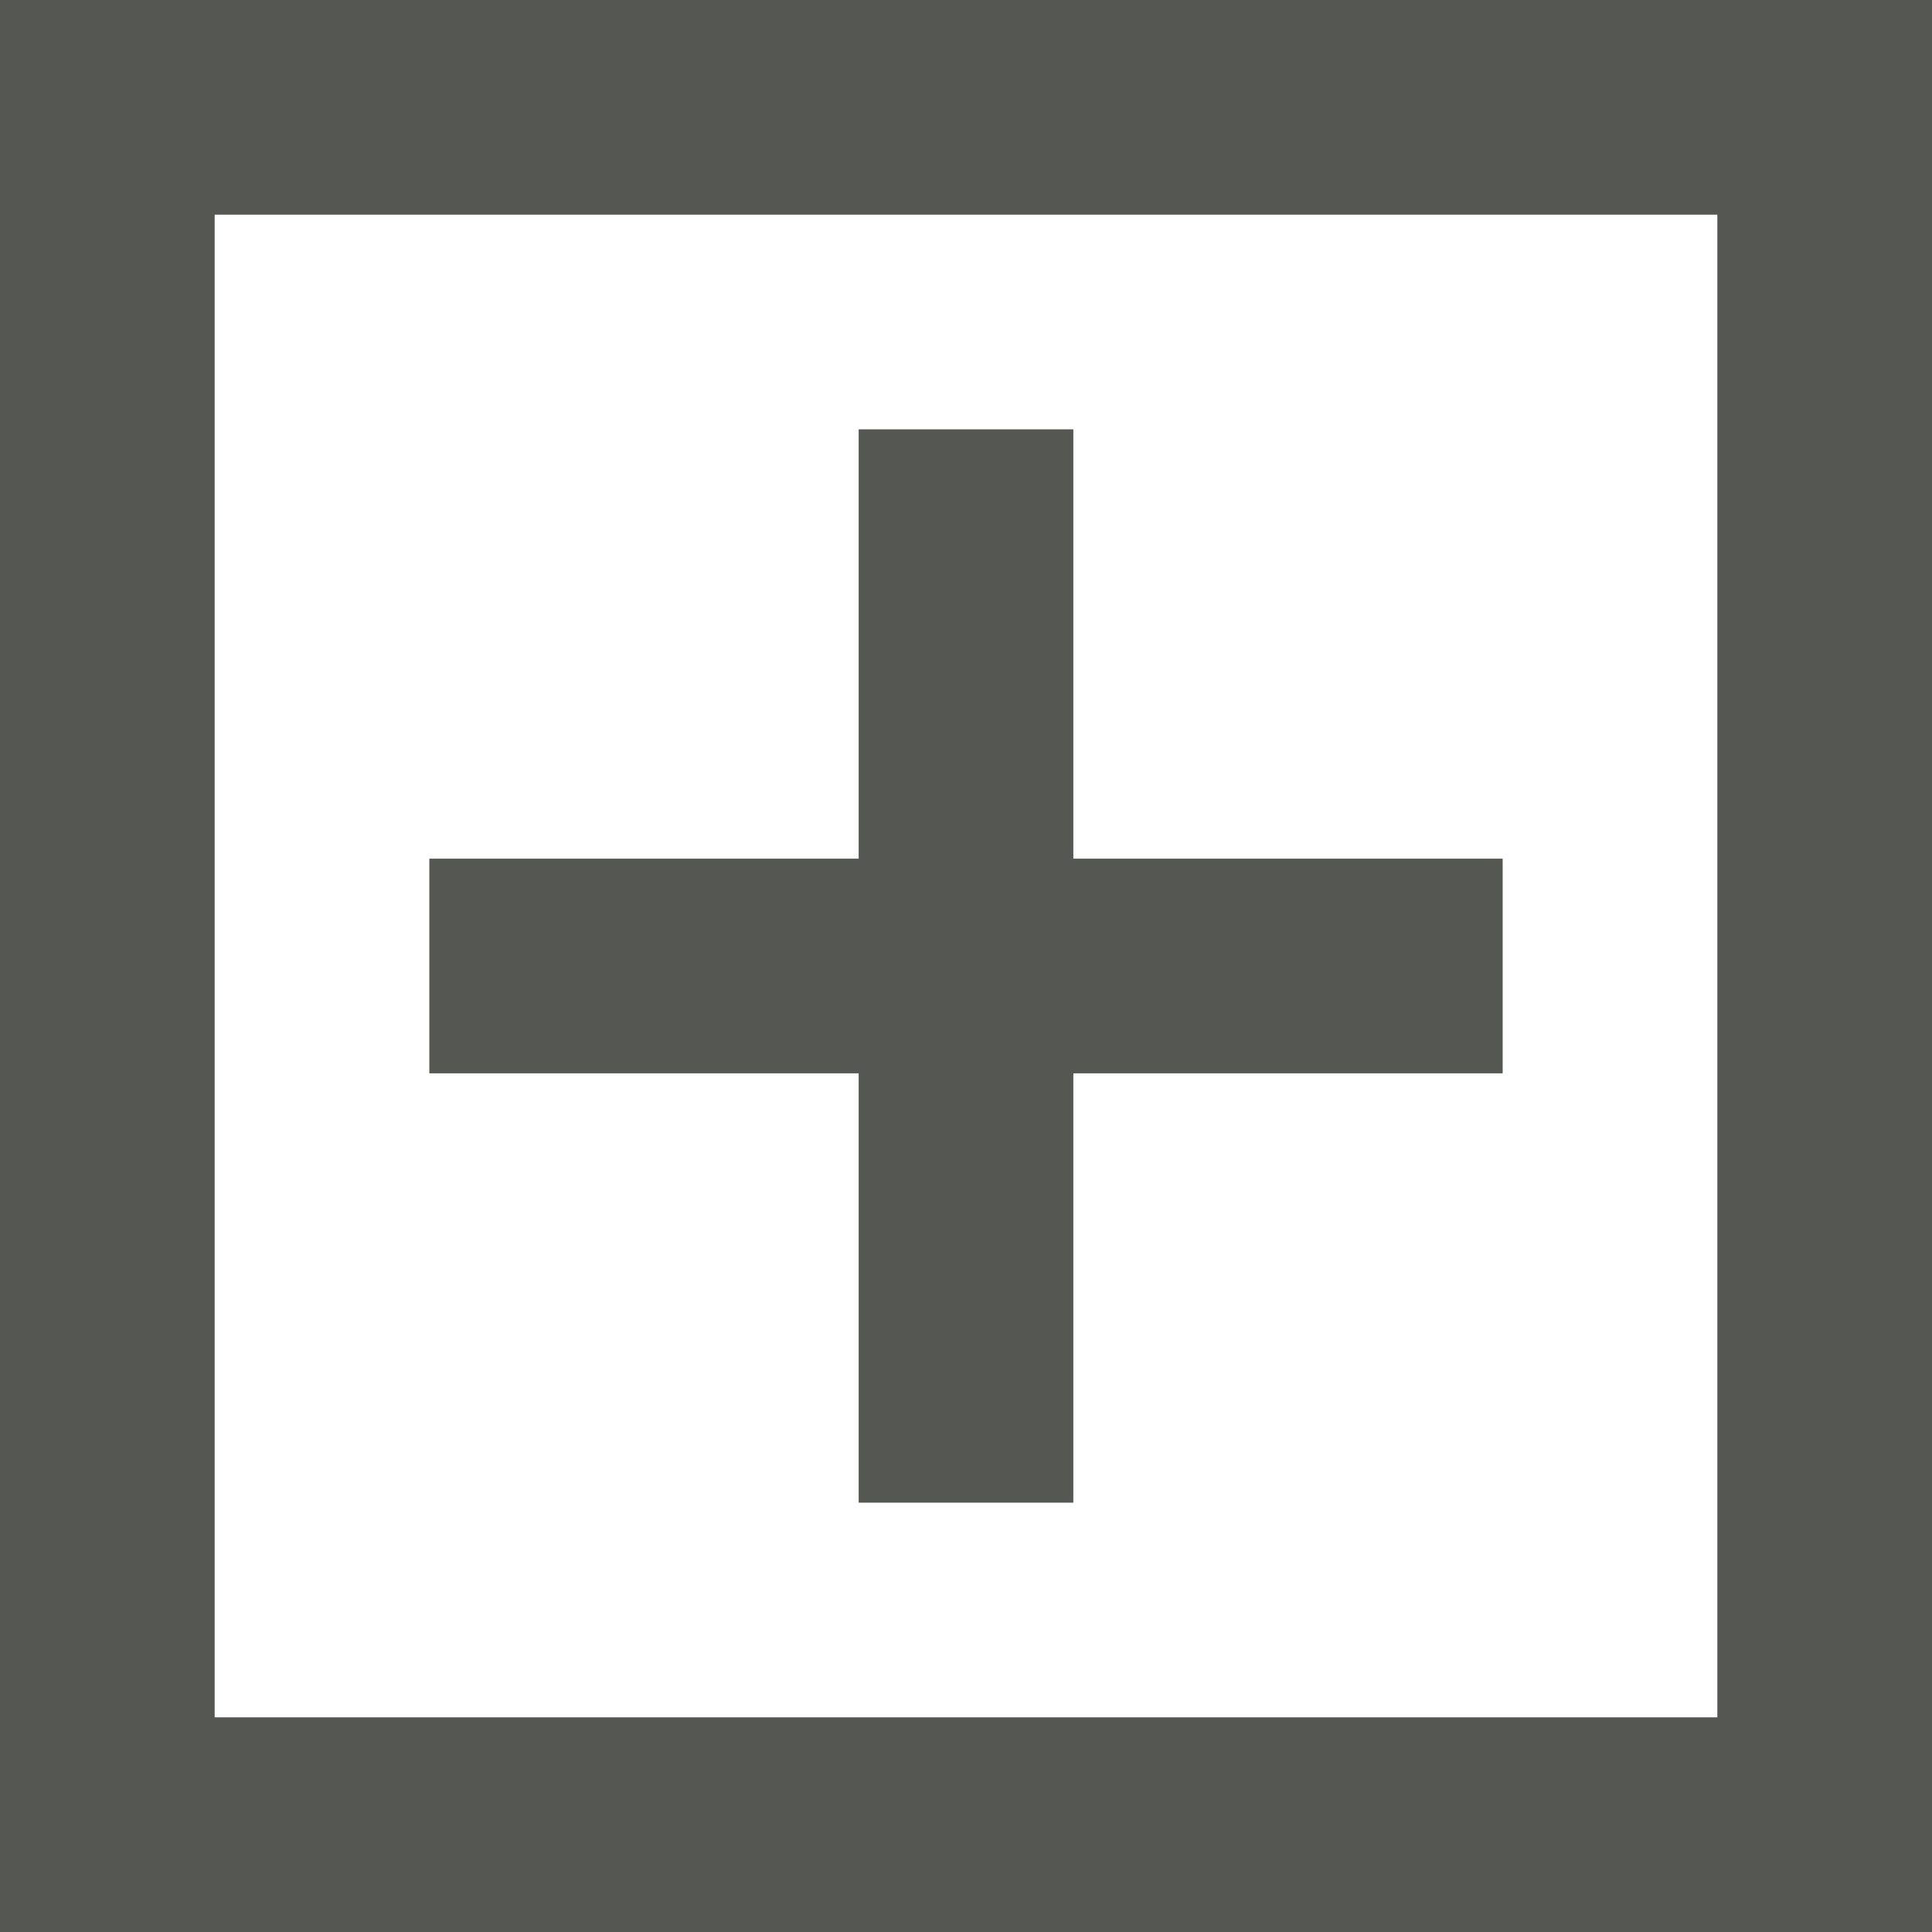 <svg xmlns="http://www.w3.org/2000/svg" viewBox="0 0 9 9">
 <path
   style="fill:#555753"
   d="M 0 0 L 0 9 L 9 9 L 9 0 L 0 0 z M 1 1 L 8 1 L 8 8 L 1 8 L 1 1 z M 4 2 L 4 4 L 2 4 L 2 5 L 4 5 L 4 7 L 5 7 L 5 5 L 7 5 L 7 4 L 5 4 L 5 2 L 4 2 z "
   />
</svg>
